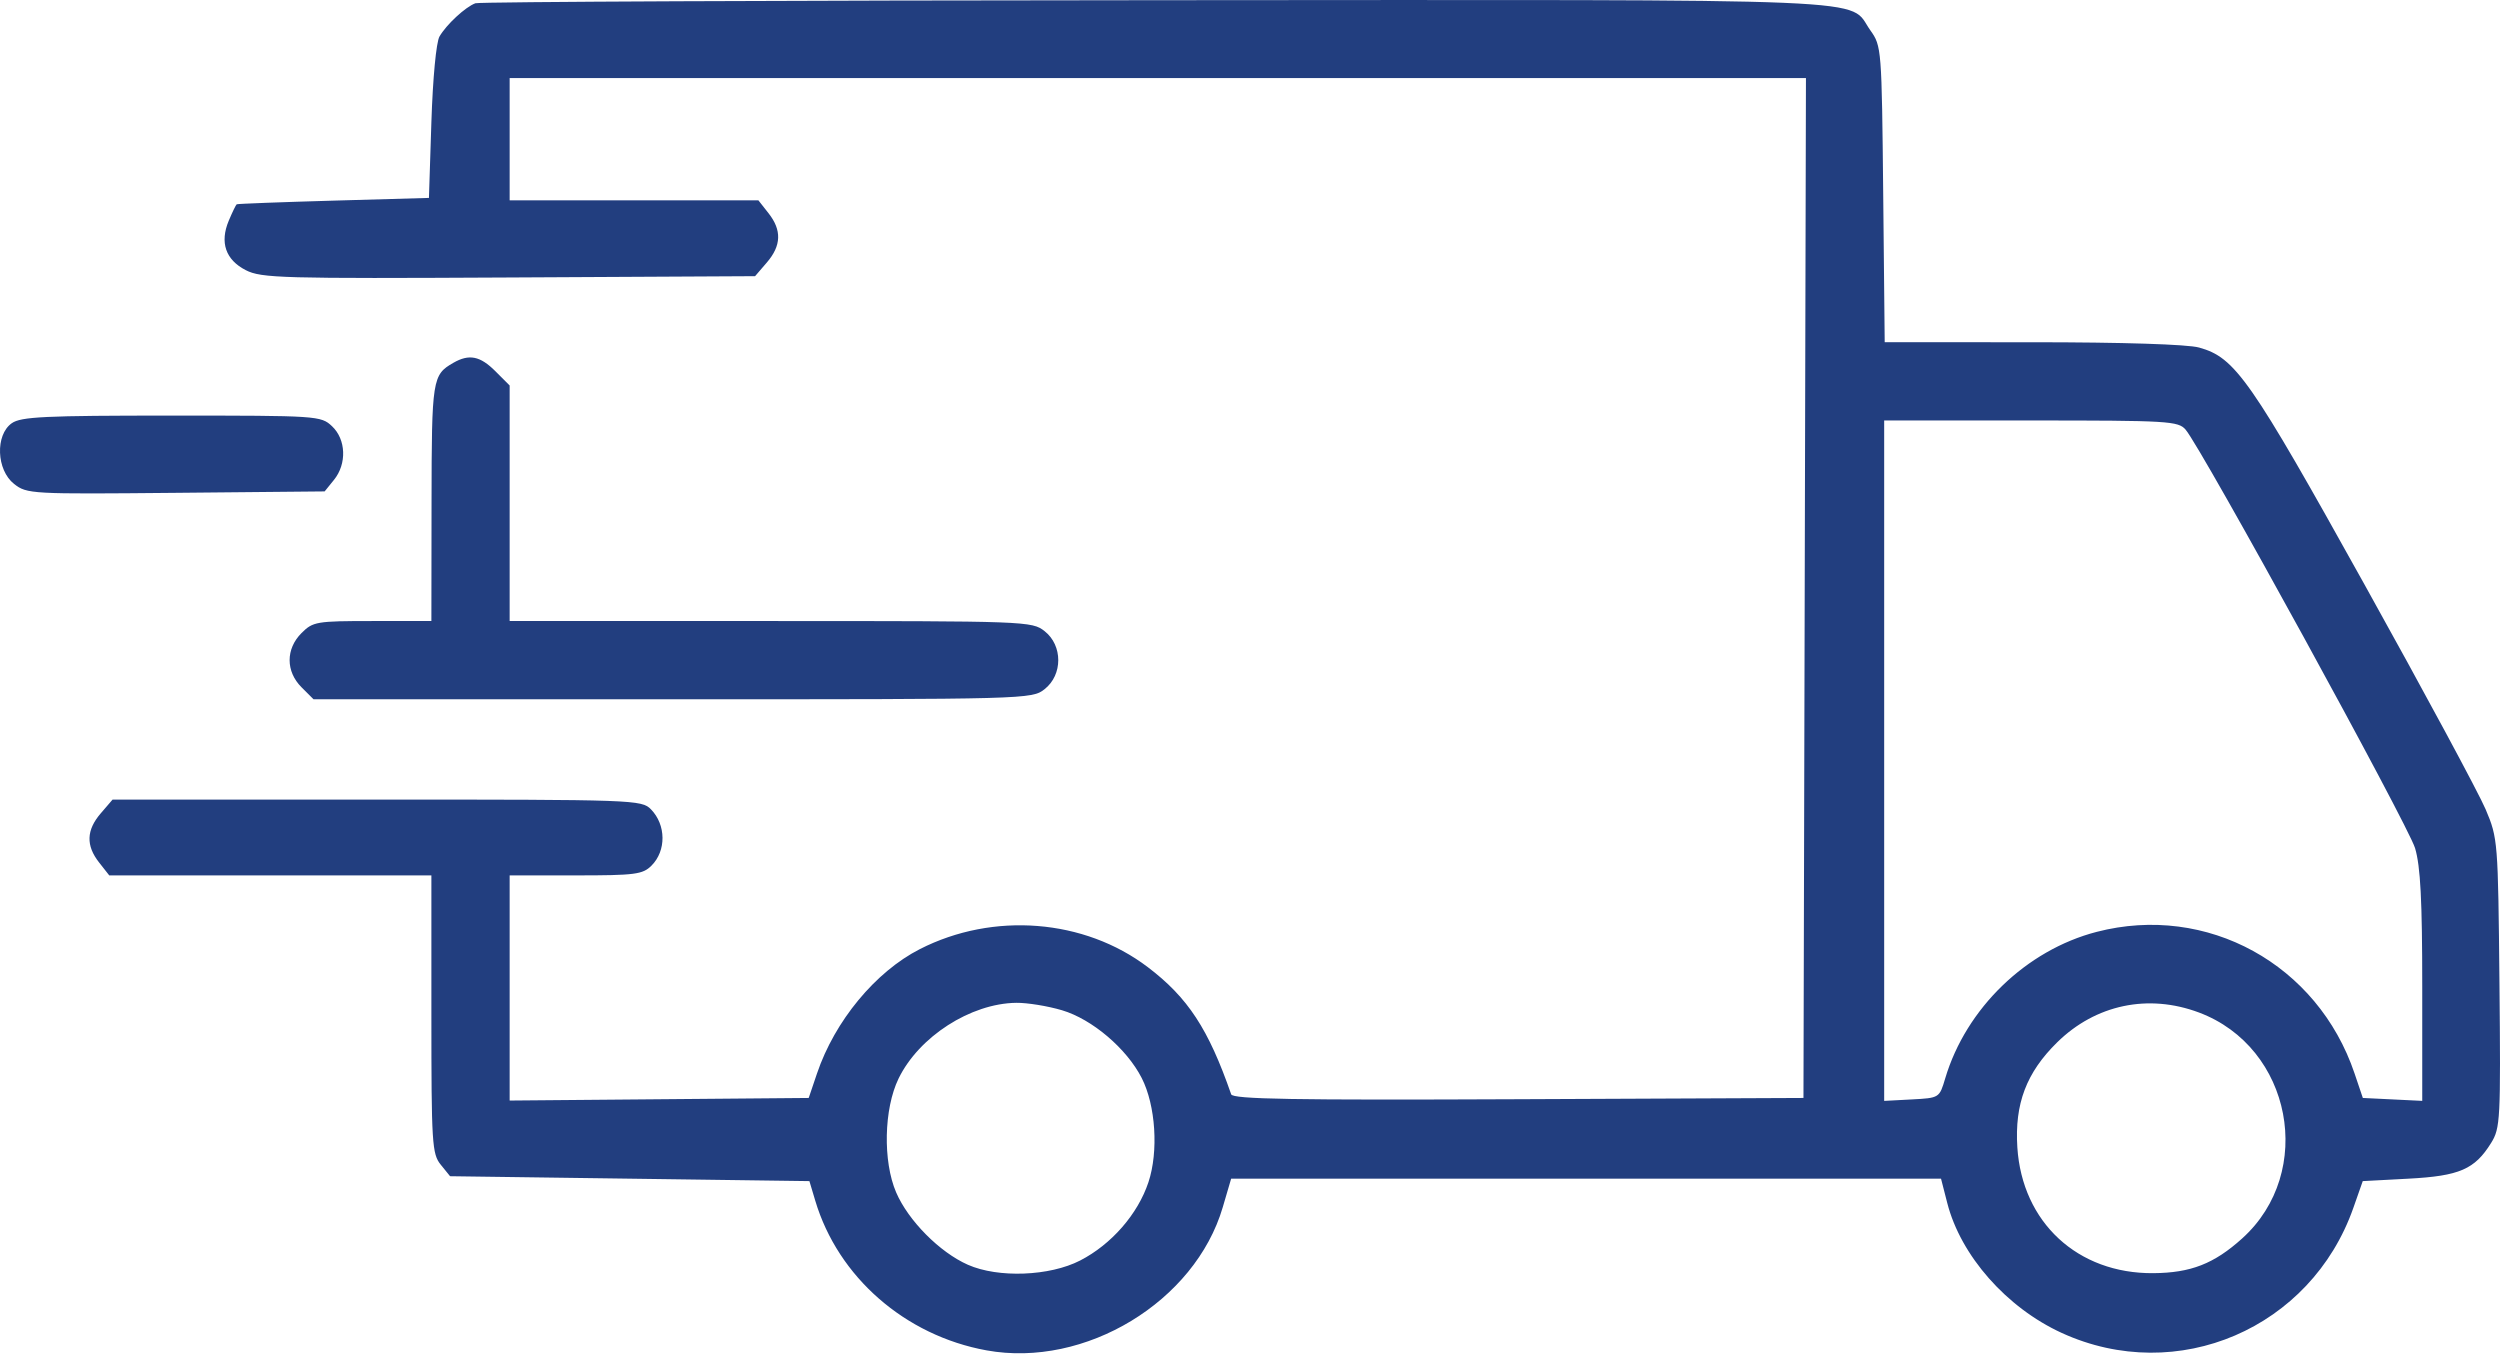 <?xml version="1.0" encoding="UTF-8"?> <svg xmlns="http://www.w3.org/2000/svg" width="400" height="217" viewBox="0 0 400 217" fill="none"> <path fill-rule="evenodd" clip-rule="evenodd" d="M76.065 0.521C74.476 1.102 71.429 3.922 70.319 5.839C69.794 6.747 69.249 12.501 69.022 19.535L68.63 31.666L53.369 32.1C44.975 32.339 38.002 32.603 37.874 32.687C37.745 32.771 37.173 33.95 36.603 35.306C35.138 38.792 36.09 41.568 39.321 43.224C41.814 44.502 45.04 44.592 81.416 44.398L120.812 44.188L122.701 41.992C125.018 39.299 125.101 36.831 122.967 34.12L121.345 32.057H101.444H81.544V22.274V12.491H185.248H288.952L288.754 94.082L288.554 175.673L242.943 175.875C206.856 176.035 197.26 175.871 196.989 175.092C193.354 164.635 190.066 159.618 183.66 154.751C173.488 147.021 158.921 145.867 147.176 151.859C140.073 155.482 133.566 163.349 130.722 171.75L129.394 175.673L105.469 175.88L81.544 176.087V158.074V140.063H92.11C101.632 140.063 102.83 139.908 104.241 138.497C106.621 136.117 106.582 131.986 104.157 129.497C102.669 127.97 101.602 127.932 60.323 127.932H18.014L16.125 130.128C13.808 132.821 13.725 135.288 15.859 138L17.48 140.063H43.251H69.022V162.281C69.022 182.987 69.123 184.626 70.517 186.348L72.012 188.195L100.759 188.587L129.505 188.978L130.441 192.109C134.088 204.322 144.808 213.689 157.849 216.059C173.613 218.925 191.201 208.269 195.64 193.163L196.984 188.589L253.774 188.588L310.564 188.587L311.562 192.484C313.724 200.918 321.046 209.226 329.886 213.273C348.371 221.736 369.754 212.56 376.538 193.255L378.04 188.978L385.378 188.587C393.517 188.152 395.952 187.099 398.58 182.87C400.053 180.499 400.123 179.166 399.912 157.281C399.694 134.559 399.658 134.118 397.703 129.497C396.612 126.914 387.882 110.713 378.305 93.495C359.991 60.568 357.65 57.216 351.852 55.606C349.996 55.09 339.644 54.761 325.185 54.759L301.552 54.754L301.314 31.079C301.079 7.727 301.051 7.369 299.253 4.849C295.516 -0.392 303.922 -0.037 185.088 0.031C125.771 0.064 76.711 0.286 76.065 0.521ZM72.543 58.047C69.175 59.979 69.072 60.634 69.047 80.386L69.022 99.365H59.594C50.629 99.365 50.073 99.459 48.246 101.286C45.704 103.828 45.704 107.425 48.246 109.966L50.167 111.887H107.622C164.562 111.887 165.095 111.872 167.138 110.265C170.051 107.974 170.051 103.278 167.138 100.987C165.11 99.392 164.378 99.365 123.31 99.365H81.544V80.521V61.677L79.256 59.39C76.818 56.952 75.065 56.601 72.543 58.047ZM1.888 67.712C-0.787 69.586 -0.578 75.201 2.252 77.426C4.302 79.039 4.938 79.074 28.149 78.853L51.943 78.625L53.438 76.777C55.515 74.212 55.371 70.308 53.123 68.195C51.345 66.525 50.871 66.494 27.469 66.494C7.157 66.494 3.37 66.674 1.888 67.712ZM349.7 68.746C352.284 71.763 385.308 131.997 386.411 135.705C387.277 138.616 387.559 144.053 387.559 157.851V176.139L382.806 175.906L378.053 175.673L376.728 171.75C370.822 154.264 353.108 144.535 335.481 149.096C324.201 152.015 314.576 161.322 311.234 172.542C310.303 175.671 310.298 175.673 305.885 175.908L301.468 176.143V121.71V67.276H324.955C346.96 67.276 348.521 67.369 349.7 68.746ZM169.915 161.638C174.741 163.071 180.271 167.771 182.675 172.485C184.909 176.863 185.385 184.234 183.751 189.152C182.054 194.262 177.838 199.098 172.83 201.678C167.942 204.197 159.725 204.51 154.865 202.364C150.352 200.37 145.326 195.302 143.383 190.784C141.241 185.805 141.418 177.417 143.767 172.576C147.02 165.874 155.297 160.546 162.601 160.452C164.353 160.429 167.644 160.963 169.915 161.638ZM351.818 161.996C366.7 167.563 370.524 187.534 358.741 198.156C354.247 202.208 350.517 203.663 344.513 203.707C332.417 203.797 323.545 195.583 322.775 183.581C322.328 176.604 324.223 171.608 329.152 166.77C335.304 160.733 343.71 158.962 351.818 161.996Z" fill="#223E7F"></path> </svg> 